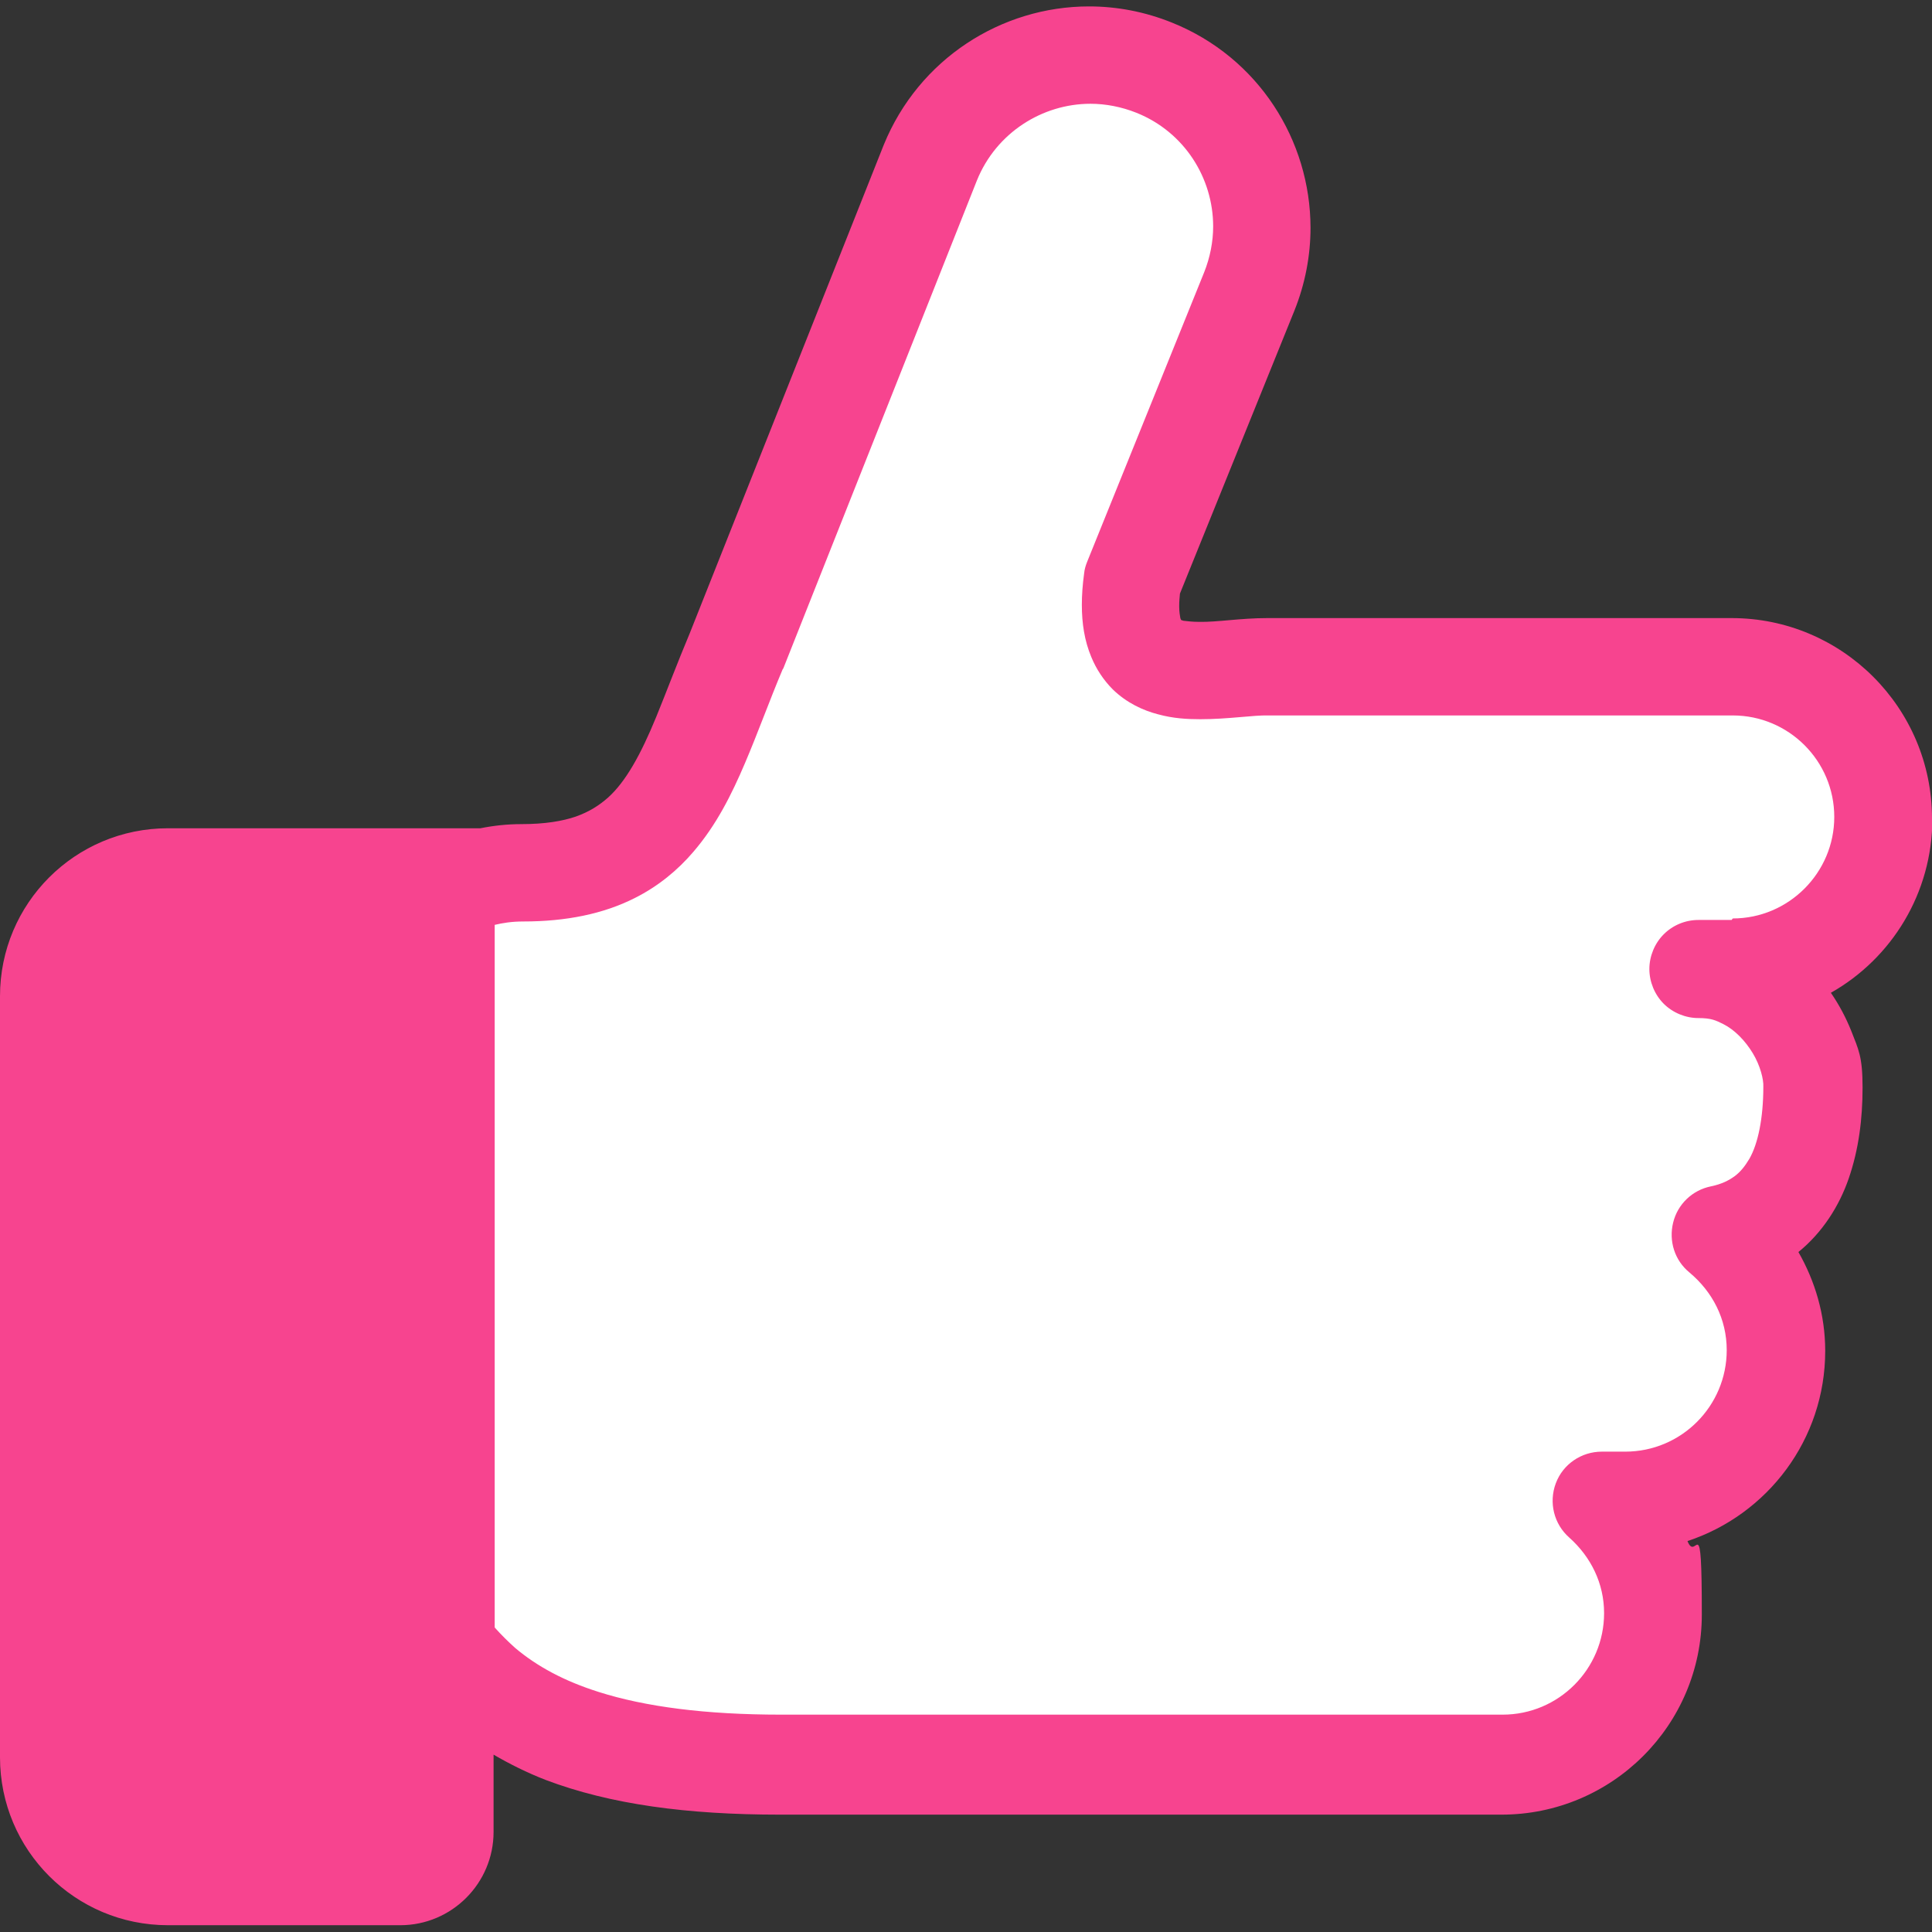 <?xml version="1.0" encoding="UTF-8"?>
<svg id="_x32_" xmlns="http://www.w3.org/2000/svg" version="1.1" viewBox="0 0 512 512">
  <rect x="0" y="0" width="512" height="512" fill="#333333" stroke="none"/>
  <!-- Generator: Adobe Illustrator 29.7.1, SVG Export Plug-In . SVG Version: 2.1.1 Build 8)  -->
  <path d="M444.4,251.2c-1.5,1.5-2.4,3.6-2.4,5.7s.9,4.2,2.4,5.7c1.5,1.5,3.6,2.4,5.7,2.4,3.2,0,6,.7,8.9,2.2,3.7,1.9,7.3,5.4,9.8,9.6,2.2,3.6,3.6,8.2,3.5,11.5,0,8.9-1.5,16.5-4.4,21.5-1.5,2.6-3.1,4.5-5.2,6.1-2.4,1.8-5,2.9-8.3,3.6-3.1.6-5.5,2.9-6.2,6-.8,3.1.3,6.2,2.7,8.2,7.6,6.3,11.7,15,11.7,24.5,0,17.6-14.3,31.9-31.9,31.9h-6.2c-3.3,0-6.4,2.1-7.5,5.2-1.2,3.2-.4,6.7,2.2,8.9,7,6.3,10.9,14.7,10.9,23.8,0,17.5-14.3,31.9-31.9,31.9h-191.5c-20,0-36.6-2.1-49.6-6.2-9.6-3-17.4-7.2-23.9-12.6-2-1.7-3.9-3.6-5.9-5.9l-1.2-1.4v-192l3.8-1c2.7-.7,5.6-1,8.8-1,10.6,0,19.7-1.9,27.2-5.7,5.2-2.6,10-6.3,14-11,6-7,9.9-15.1,12.9-22.2,1.7-4,3.3-8.2,4.9-12.2,1.6-4.2,3.3-8.5,5.1-12.7l.2-.4,51.2-129.1c5.8-14.2,19.4-23.4,34.8-23.4,4.8,0,9.6.9,14.1,2.8,14.2,5.7,23.4,19.4,23.4,34.8,0,4.8-.9,9.6-2.7,14l-31,76.7c-.3.6-.4,1.3-.5,2-.4,2.7-.5,5.2-.5,7.6,0,4.6.7,8.5,2.1,11.9,1.1,2.7,2.7,5,4.6,6.9,3.2,3.2,7.1,4.7,9.8,5.4,3.7,1,7.1,1.1,9.9,1.1,3.8,0,7.5-.3,10.8-.6,2.8-.2,5.2-.5,7.2-.4h123.1c8.5,0,16.5,3.3,22.5,9.3,6,6,9.4,14.1,9.4,22.6,0,17.6-14.3,31.9-31.9,31.9h-8.8c-2.1,0-4.2.9-5.7,2.4Z" fill="#fff"/>
  <path d="M512,216.9c0-29.3-23.8-53.1-53.1-53.1h-123.1c-7,0-13.3,1.1-18,1-1.9,0-3.3-.2-4.2-.3l-.6-.2-.2-.5c-.1-.6-.3-1.6-.3-3.1s.1-2.2.2-3.4l30.3-74.9c2.9-7.2,4.3-14.7,4.3-22,0-23.2-13.8-45.2-36.7-54.4-7.2-2.9-14.6-4.3-22-4.3-23.2,0-45.1,13.9-54.4,36.7h0c0,0-51.4,129.4-51.4,129.4h0c-3.4,8.1-6.2,15.6-8.9,22.2-4.1,10-8.1,17.2-12.8,21.4-2.4,2.1-4.9,3.7-8.5,5-3.5,1.2-8.2,2-14.4,2-3.8,0-7.4.4-10.9,1.1H44.5c-24.6,0-44.5,19.9-44.5,44.5v201.7c0,24.6,19.9,44.5,44.5,44.5h61.6c13.6,0,24.7-11.1,24.7-24.7v-20.5c4.3,2.5,8.9,4.8,13.8,6.7,17.2,6.5,37.5,9.2,62.1,9.2h191.2c29.3,0,53.1-23.7,53.1-53s-1.4-13.5-3.8-19.5c21.2-7,36.5-26.9,36.5-50.4,0-9.6-2.7-18.5-7.1-26.2,6.4-5.2,10.8-12.2,13.3-19.4,2.7-7.8,3.7-15.9,3.7-24.2s-1.1-10.1-3-15c-1.4-3.5-3.2-6.9-5.4-10.1,16.1-9.1,26.9-26.4,26.9-46.2ZM458.9,243.8h-8.8c-3.5,0-6.8,1.4-9.2,3.8s-3.8,5.8-3.8,9.2,1.4,6.8,3.8,9.2,5.8,3.8,9.2,3.8,4.6.6,6.6,1.6c3,1.5,5.8,4.4,7.8,7.7,2,3.3,2.9,7,2.8,8.9,0,8.3-1.4,15.1-3.7,19.1-1.2,2-2.4,3.5-3.9,4.6-1.5,1.1-3.4,2.1-6.3,2.7-4.9,1-8.8,4.7-10,9.6-1.2,4.9.4,10,4.3,13.2,6.1,5.1,9.9,12.3,9.9,20.6,0,14.8-12,26.9-26.9,26.9h-6.2c-5.4,0-10.3,3.3-12.2,8.4-1.9,5.1-.5,10.8,3.6,14.4,5.7,5.1,9.2,12.1,9.2,20,0,14.8-12,26.9-26.9,26.9h-191.2c-20.1,0-36-2.1-48.3-6-9.2-2.9-16.4-6.8-22.2-11.7-1.9-1.7-3.7-3.5-5.4-5.4v-186.2c2.1-.5,4.5-.9,7.6-.9,11.3,0,21.2-2,29.5-6.2,6.2-3.1,11.4-7.4,15.5-12.2,6.2-7.2,10.2-15.3,13.7-23.5,3.5-8.2,6.5-16.6,10-24.9l.2-.3,51.3-129.3c5.1-12.6,17.3-20.3,30.1-20.3,4,0,8.2.8,12.2,2.4,12.7,5.1,20.3,17.3,20.3,30.1,0,4-.8,8.2-2.4,12.2l-31,76.7c-.4,1-.7,2-.8,3.1-.4,2.9-.6,5.7-.6,8.3,0,4.9.7,9.5,2.5,13.8,1.3,3.2,3.3,6.2,5.7,8.6,3.7,3.6,8.1,5.6,12,6.6,4,1.1,7.7,1.3,11.2,1.3,7.4,0,14.1-1.1,18-1h123.1c14.8,0,26.9,12,26.9,26.9,0,14.8-12.1,26.9-26.9,26.9Z" fill="#f7448f"/>
</svg>